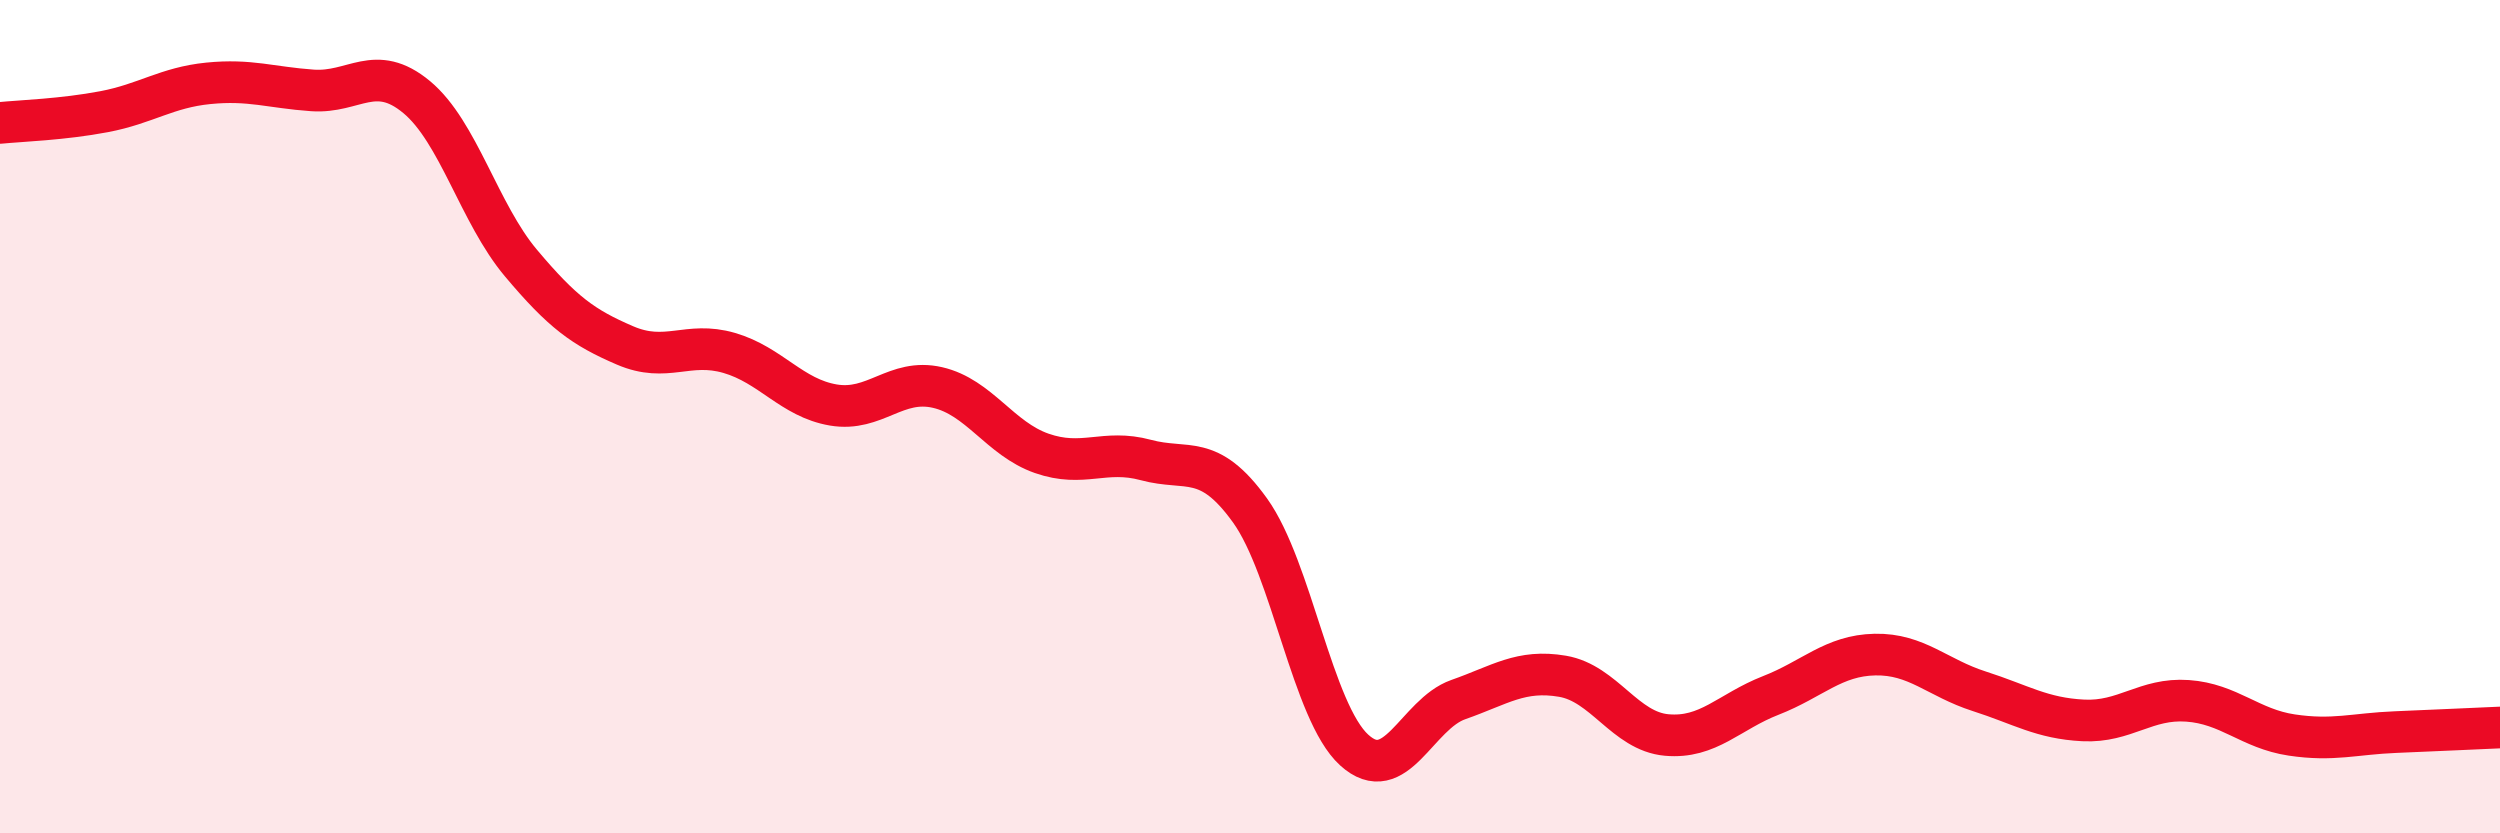 
    <svg width="60" height="20" viewBox="0 0 60 20" xmlns="http://www.w3.org/2000/svg">
      <path
        d="M 0,2.95 C 0.5,2.9 1.5,2.87 2.5,2.68 C 3.5,2.49 4,2.1 5,2 C 6,1.9 6.5,2.1 7.5,2.17 C 8.5,2.24 9,1.5 10,2.33 C 11,3.16 11.5,5.12 12.5,6.31 C 13.5,7.5 14,7.86 15,8.29 C 16,8.72 16.5,8.18 17.5,8.47 C 18.5,8.76 19,9.55 20,9.72 C 21,9.89 21.5,9.07 22.5,9.3 C 23.5,9.53 24,10.53 25,10.88 C 26,11.23 26.5,10.77 27.5,11.04 C 28.5,11.31 29,10.86 30,12.25 C 31,13.64 31.5,17.09 32.5,18 C 33.5,18.91 34,17.14 35,16.79 C 36,16.44 36.5,16.06 37.5,16.23 C 38.5,16.4 39,17.55 40,17.64 C 41,17.73 41.5,17.08 42.5,16.69 C 43.5,16.3 44,15.73 45,15.71 C 46,15.69 46.5,16.27 47.5,16.59 C 48.5,16.91 49,17.24 50,17.29 C 51,17.34 51.5,16.75 52.5,16.82 C 53.5,16.89 54,17.49 55,17.64 C 56,17.79 56.5,17.61 57.5,17.57 C 58.5,17.53 59.5,17.48 60,17.46L60 20L0 20Z"
        fill="#EB0A25"
        opacity="0.1"
        stroke-linecap="round"
        stroke-linejoin="round"
      />
      <path
        d="M 0,2.95 C 0.5,2.9 1.5,2.87 2.5,2.68 C 3.5,2.49 4,2.1 5,2 C 6,1.9 6.5,2.1 7.5,2.17 C 8.5,2.24 9,1.5 10,2.33 C 11,3.16 11.5,5.12 12.5,6.31 C 13.5,7.5 14,7.86 15,8.29 C 16,8.72 16.5,8.18 17.5,8.47 C 18.5,8.76 19,9.55 20,9.72 C 21,9.89 21.5,9.07 22.5,9.3 C 23.5,9.53 24,10.53 25,10.88 C 26,11.23 26.5,10.77 27.5,11.04 C 28.5,11.31 29,10.86 30,12.25 C 31,13.64 31.5,17.09 32.5,18 C 33.5,18.91 34,17.14 35,16.79 C 36,16.44 36.5,16.06 37.5,16.23 C 38.5,16.4 39,17.55 40,17.64 C 41,17.73 41.5,17.08 42.5,16.69 C 43.5,16.3 44,15.73 45,15.71 C 46,15.69 46.5,16.27 47.5,16.59 C 48.5,16.91 49,17.24 50,17.29 C 51,17.34 51.5,16.75 52.5,16.82 C 53.5,16.89 54,17.49 55,17.64 C 56,17.79 56.5,17.61 57.5,17.57 C 58.5,17.53 59.5,17.48 60,17.46"
        stroke="#EB0A25"
        stroke-width="1"
        fill="none"
        stroke-linecap="round"
        stroke-linejoin="round"
      />
    </svg>
  
